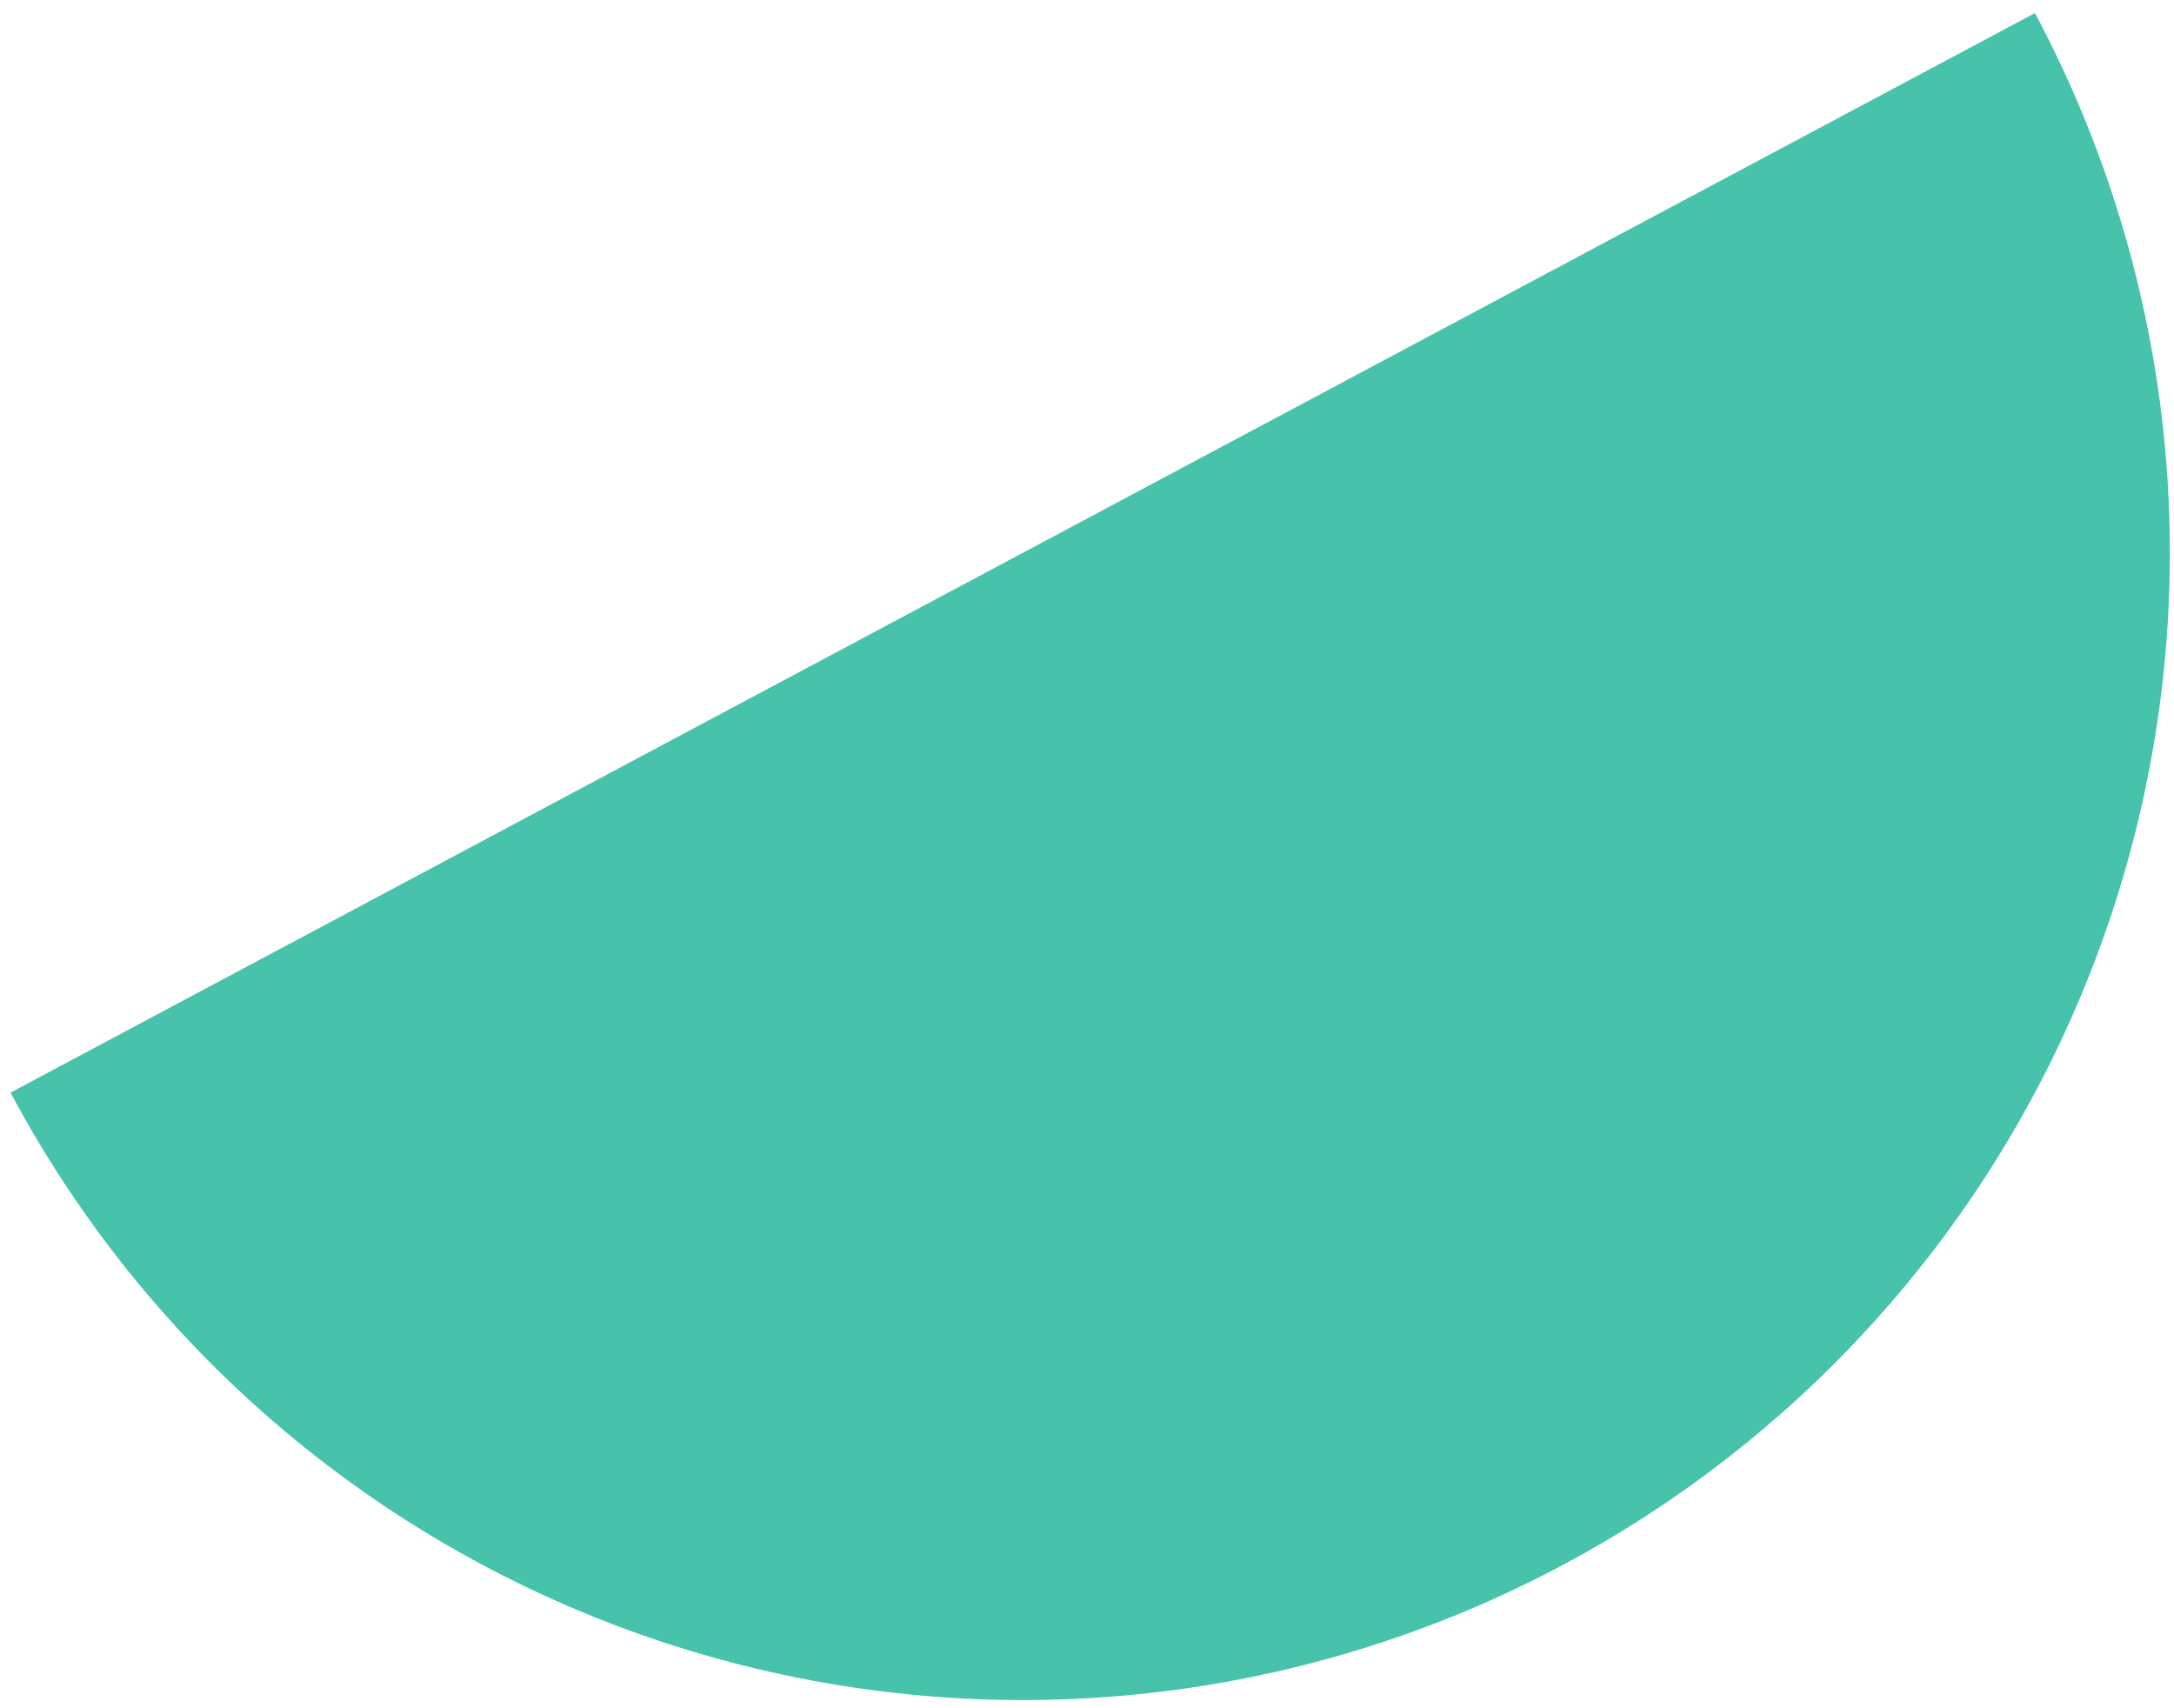 <?xml version="1.0" encoding="UTF-8"?> <svg xmlns="http://www.w3.org/2000/svg" width="154" height="121" viewBox="0 0 154 121" fill="none"> <path d="M0.745 77.393C5.766 86.809 12.592 95.145 20.834 101.923C29.076 108.701 38.573 113.789 48.781 116.897C58.99 120.005 69.71 121.072 80.331 120.037C90.952 119.001 101.265 115.884 110.681 110.864C120.098 105.843 128.433 99.016 135.211 90.774C141.989 82.532 147.077 73.036 150.185 62.827C153.293 52.618 154.36 41.898 153.325 31.277C152.289 20.656 149.172 10.343 144.151 0.927L72.448 39.16L0.745 77.393Z" fill="#48C3AB"></path> </svg> 